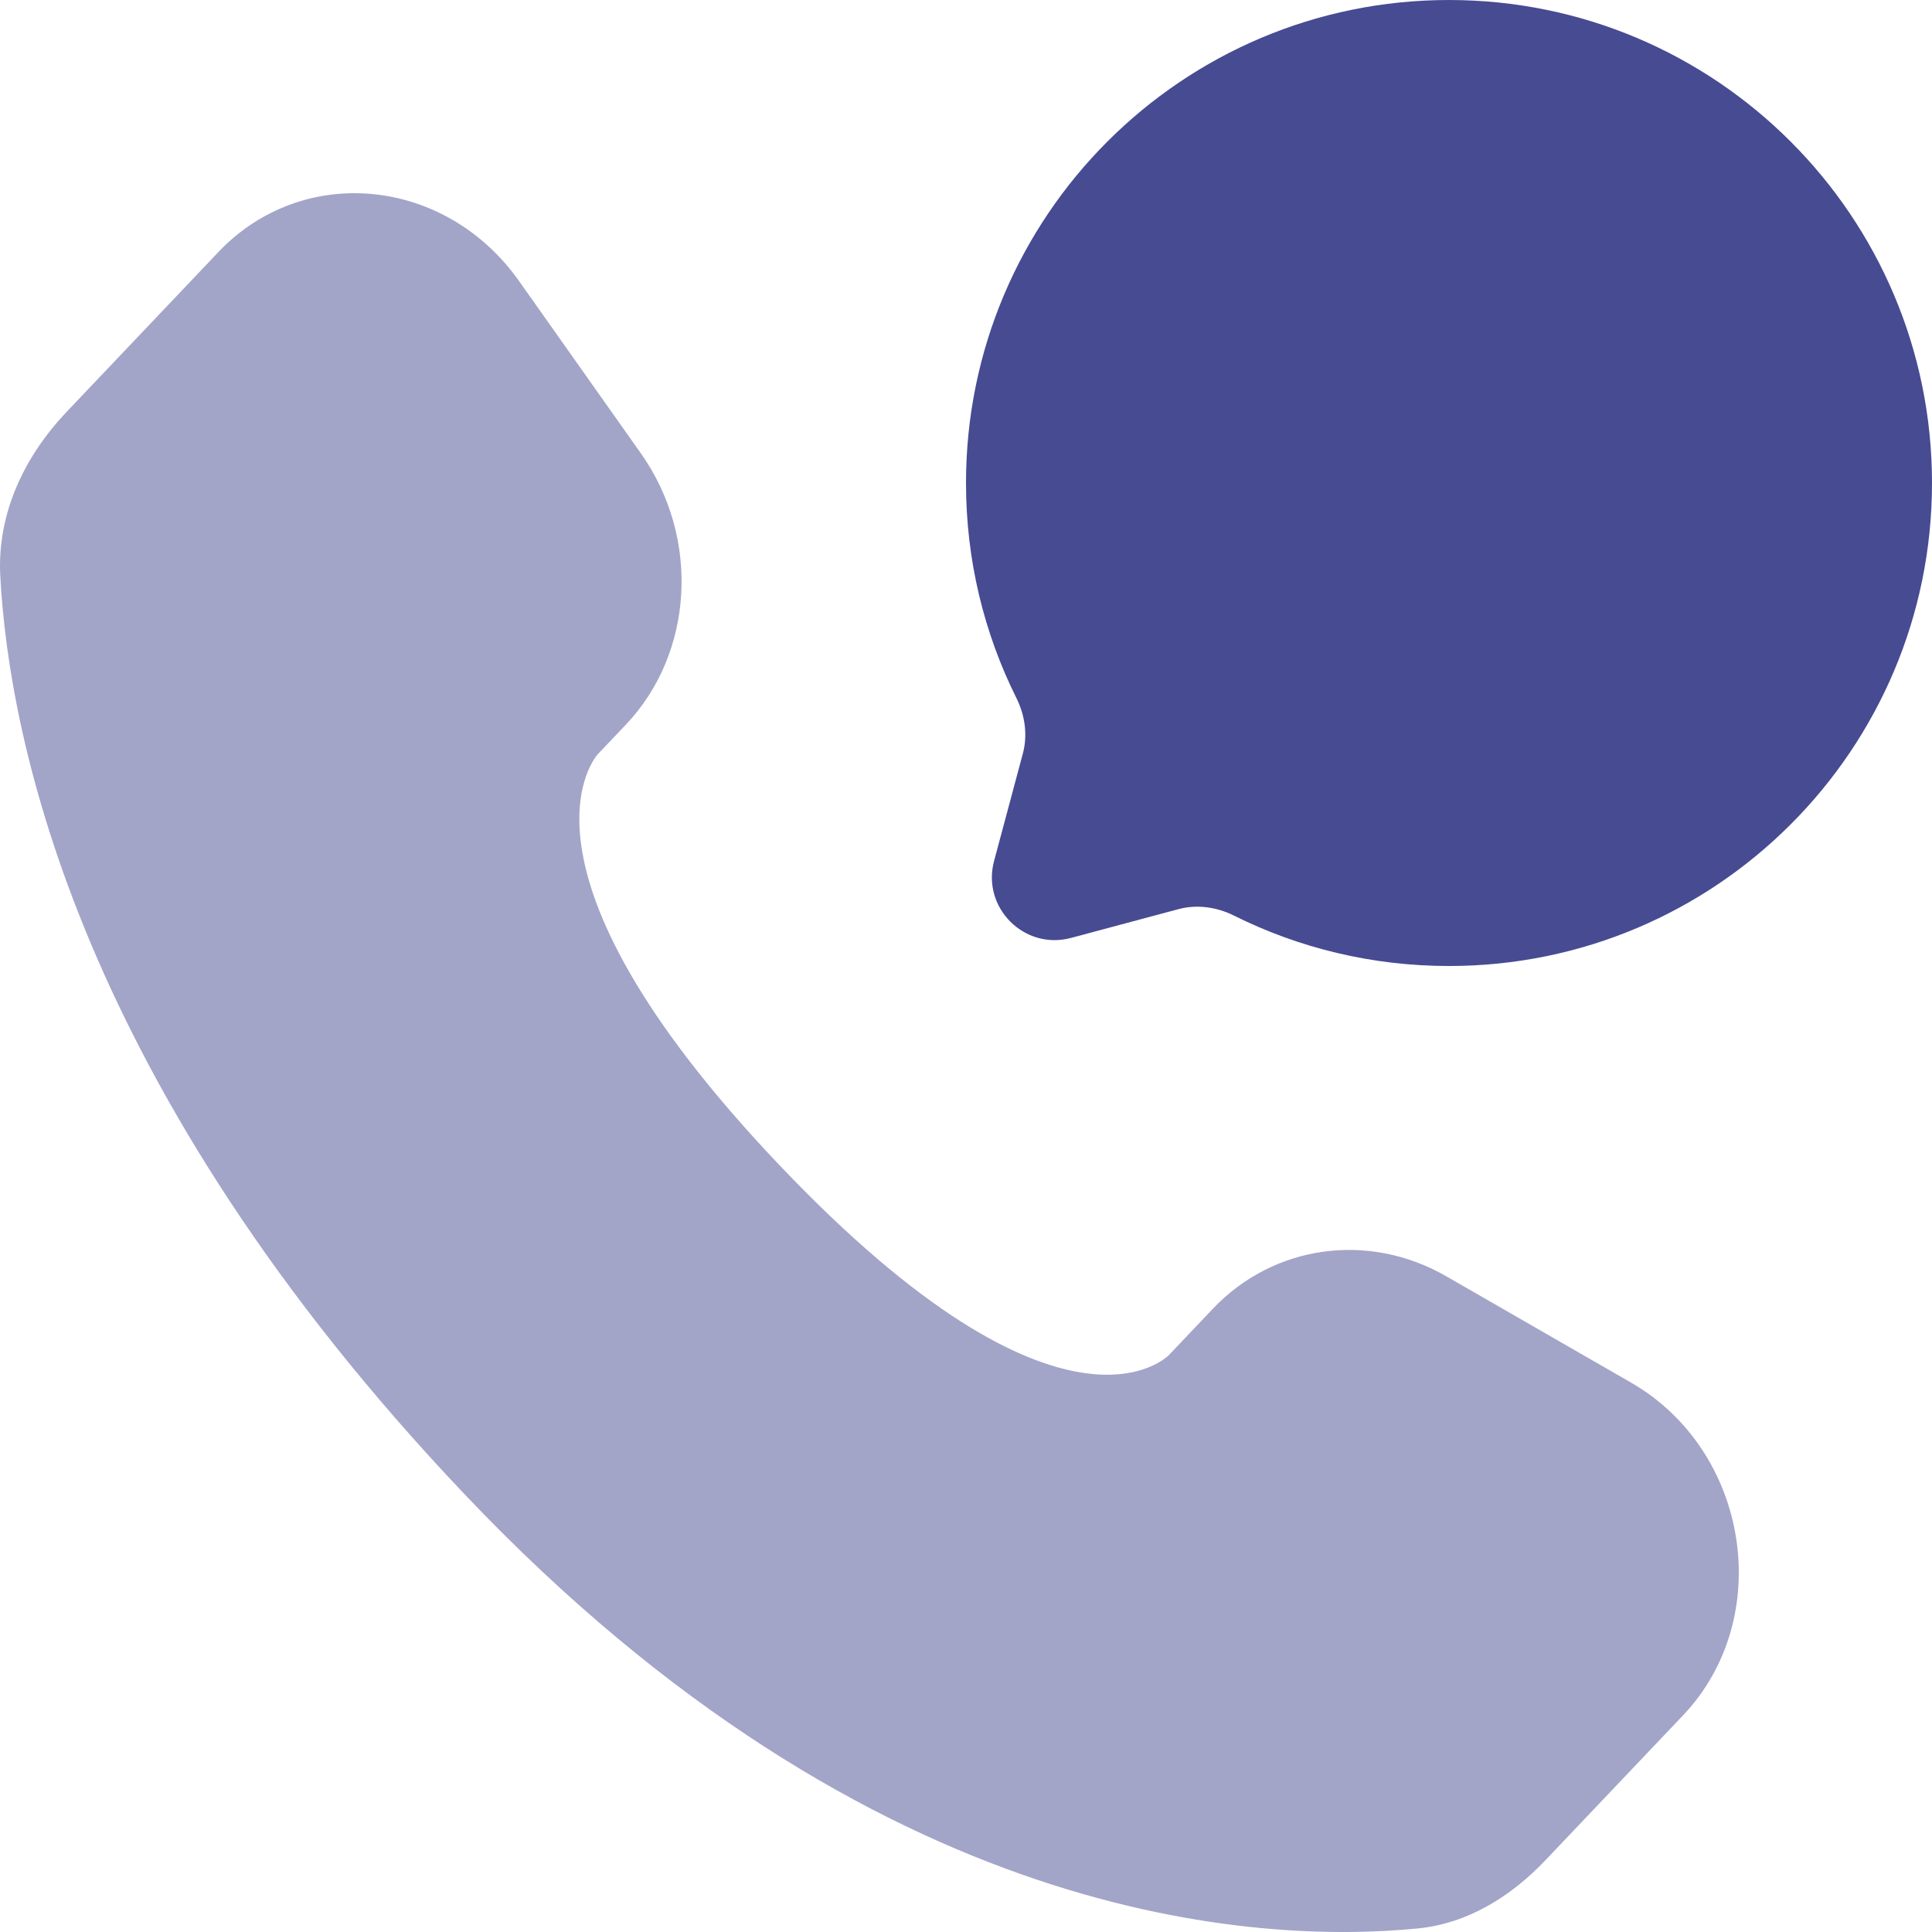 <svg width="32" height="32" viewBox="0 0 32 32" fill="none" xmlns="http://www.w3.org/2000/svg">
<path opacity="0.5" d="M20.09 21.676L19.361 22.444C19.361 22.444 17.629 24.267 12.901 19.289C8.173 14.312 9.905 12.488 9.905 12.488L10.364 12.005C11.495 10.815 11.601 8.904 10.615 7.509L8.597 4.655C7.376 2.929 5.018 2.701 3.618 4.174L1.107 6.818C0.413 7.548 -0.052 8.495 0.005 9.545C0.149 12.233 1.297 18.014 7.705 24.76C14.499 31.914 20.875 32.198 23.482 31.941C24.307 31.86 25.024 31.415 25.602 30.806L27.875 28.413C29.409 26.798 28.976 24.029 27.013 22.899L23.956 21.14C22.668 20.398 21.097 20.616 20.09 21.676Z" fill="#464B92"/>
<path d="M24 16C28.418 16 32 12.418 32 8C32 3.582 28.418 0 24 0C19.582 0 16 3.582 16 8C16 9.28 16.3 10.489 16.835 11.562C16.977 11.847 17.024 12.173 16.942 12.48L16.465 14.261C16.258 15.034 16.966 15.742 17.739 15.535L19.52 15.058C19.827 14.976 20.153 15.023 20.438 15.165C21.511 15.7 22.72 16 24 16Z" fill="#464B92"/>
</svg>
